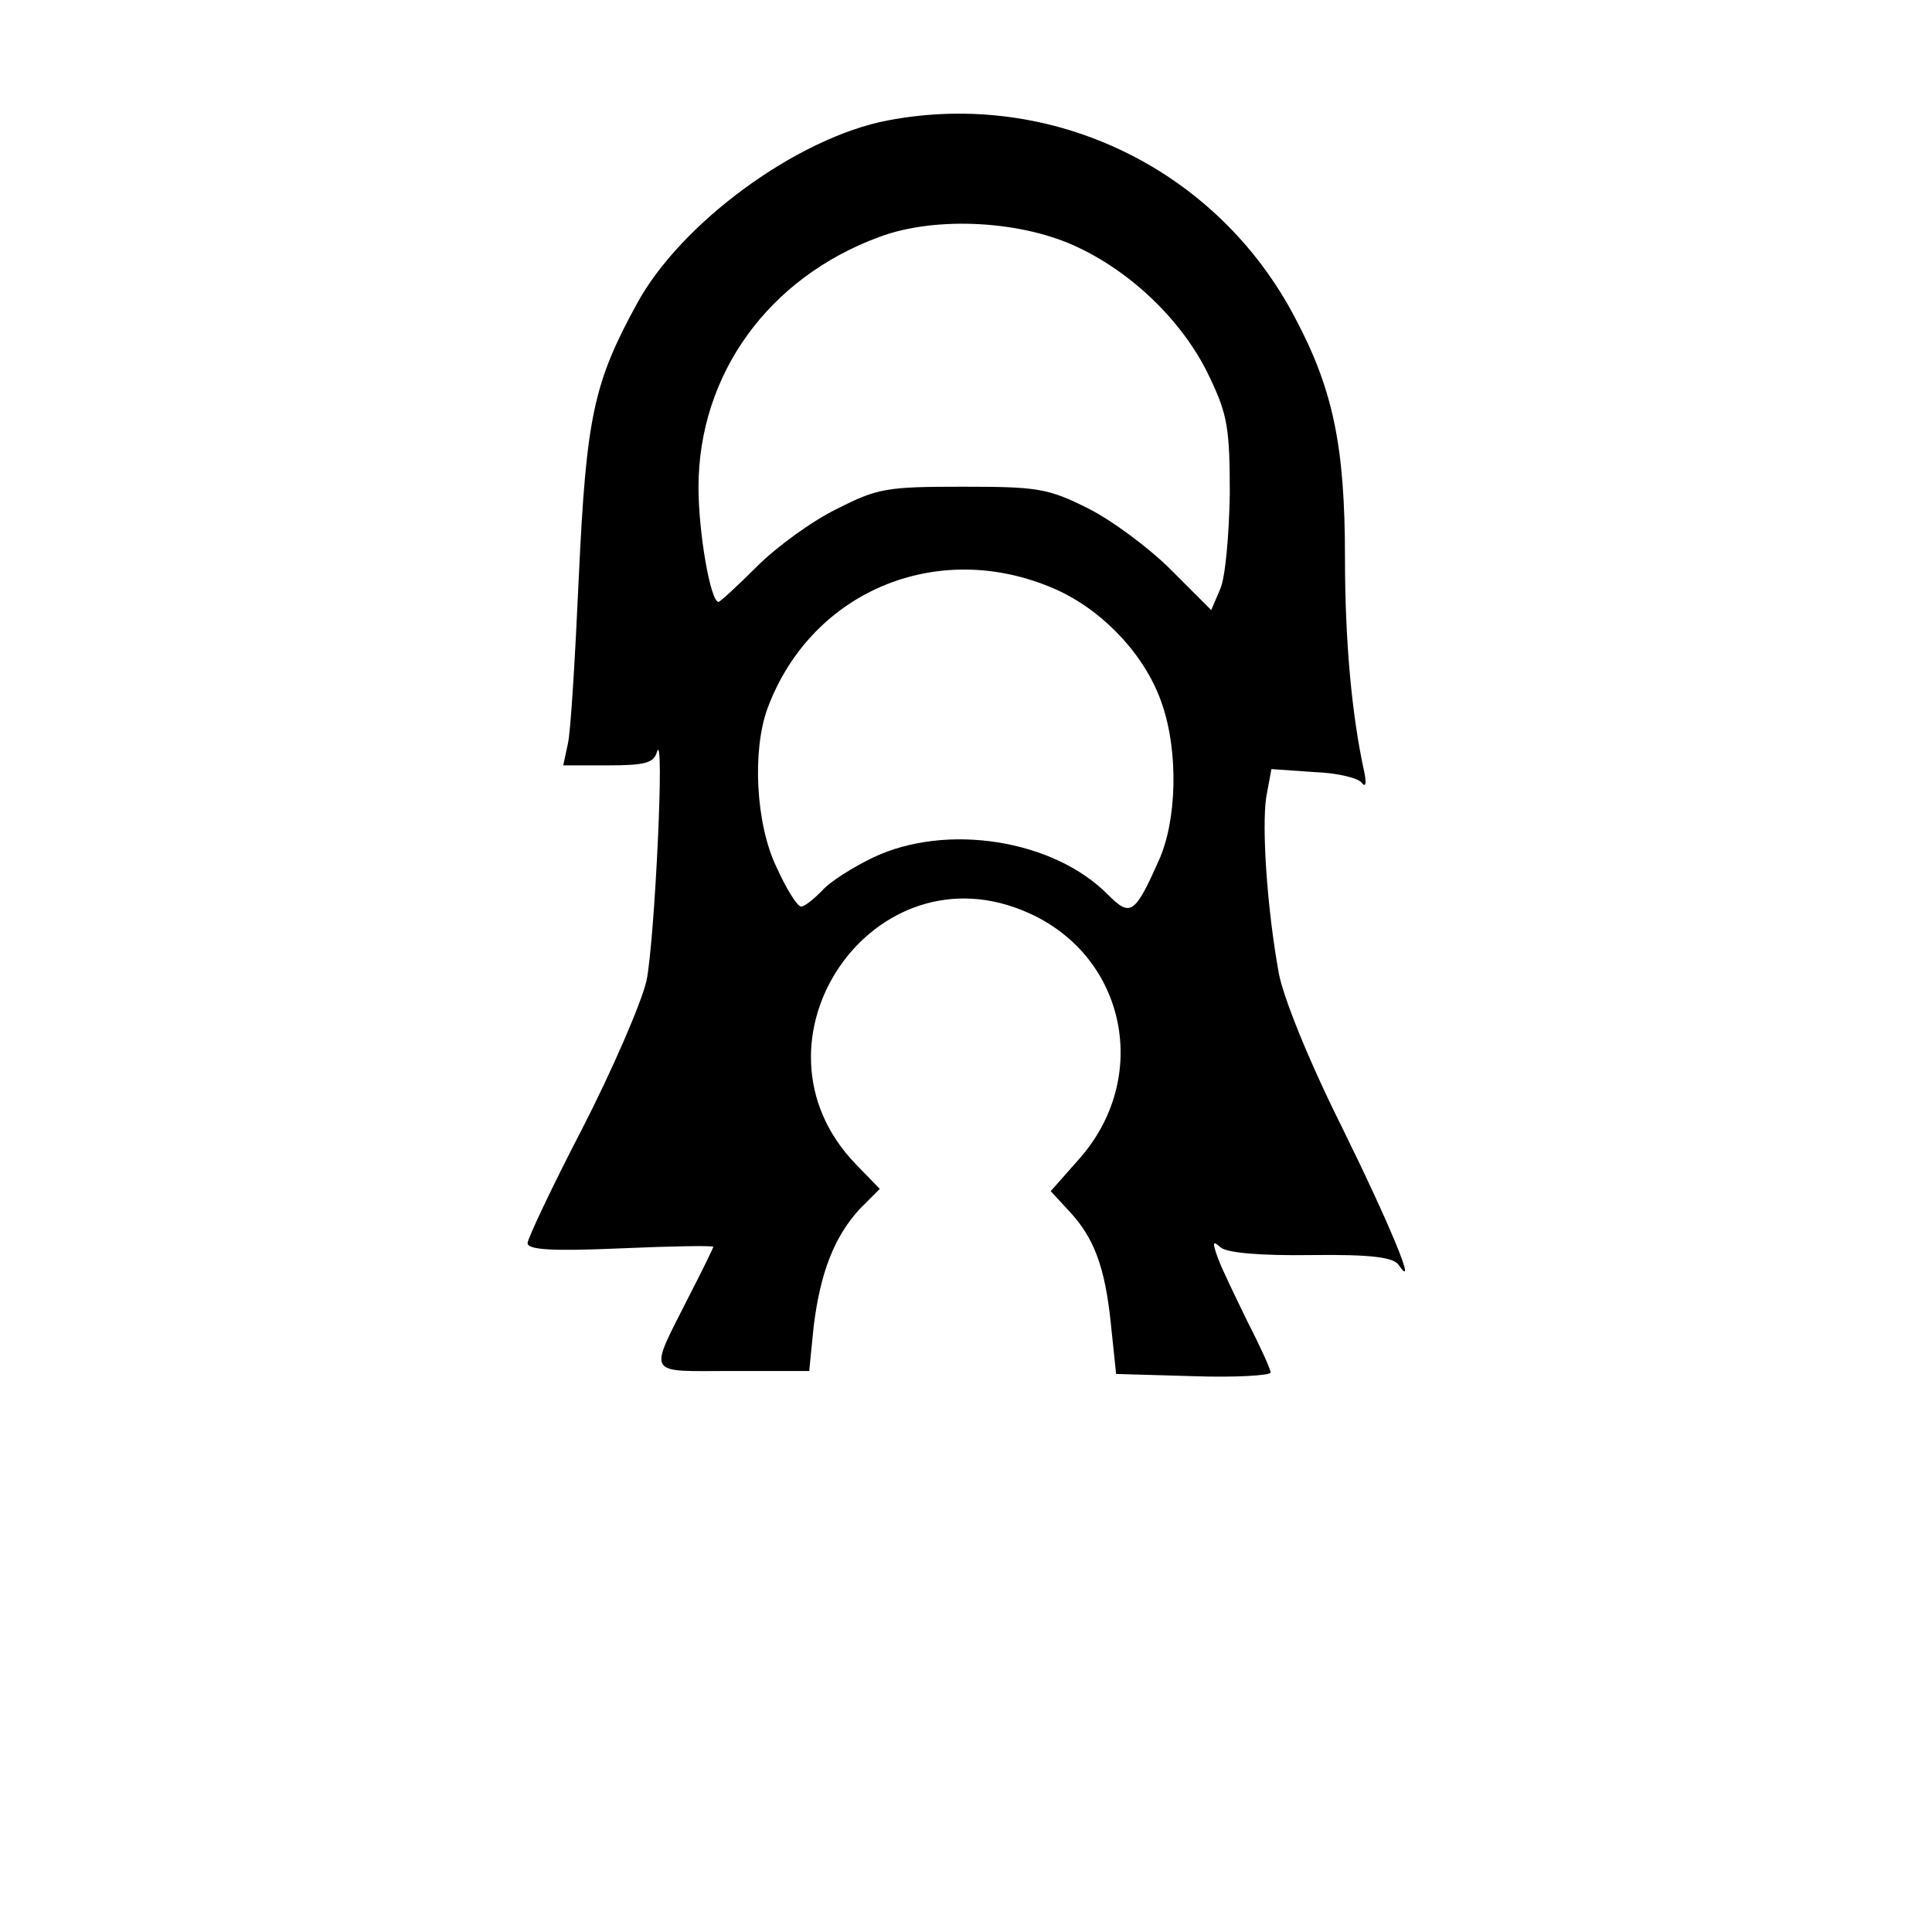 <?xml version="1.0" standalone="no"?>
<!DOCTYPE svg PUBLIC "-//W3C//DTD SVG 20010904//EN"
 "http://www.w3.org/TR/2001/REC-SVG-20010904/DTD/svg10.dtd">
<svg version="1.0" xmlns="http://www.w3.org/2000/svg"
 width="260pt" height="260pt" viewBox="0 0 260 260"
 preserveAspectRatio="xMidYMid meet">
<g transform="translate(0,260) scale(0.1,-0.1)"
fill="#000000" stroke="none">
<path d="M1195 2438 c-122 -23 -279 -138 -338 -247 -58 -106 -68 -152 -78
-366 -5 -110 -11 -212 -15 -227 l-6 -28 60 0 c49 0 62 3 66 18 11 35 -3 -255
-14 -308 -7 -30 -46 -120 -86 -198 -41 -79 -74 -149 -74 -155 0 -9 34 -11 125
-7 69 3 125 4 125 2 0 -1 -14 -30 -31 -63 -57 -113 -62 -104 57 -104 l103 0 6
60 c9 73 28 121 62 158 l27 27 -32 33 c-160 165 24 433 233 338 131 -59 164
-222 67 -331 l-38 -43 24 -26 c34 -36 49 -75 57 -153 l7 -67 104 -3 c57 -2
104 1 104 5 0 4 -14 35 -31 68 -16 33 -35 72 -40 86 -8 22 -7 24 4 14 9 -7 53
-11 122 -10 80 1 110 -3 117 -13 27 -39 -11 53 -77 187 -44 88 -78 173 -84
205 -16 88 -23 196 -17 237 l7 38 57 -4 c31 -1 61 -8 65 -15 5 -6 6 0 3 15
-17 77 -26 177 -26 289 0 149 -16 226 -67 322 -105 201 -327 308 -548 266z
m258 -172 c75 -36 142 -103 175 -174 24 -50 27 -69 27 -157 -1 -55 -6 -113
-13 -128 l-12 -28 -54 54 c-30 30 -80 67 -112 83 -54 27 -68 29 -169 29 -102
0 -114 -2 -169 -30 -33 -16 -81 -51 -107 -77 -27 -27 -50 -48 -52 -48 -11 0
-27 94 -27 154 0 152 94 282 243 337 77 29 195 22 270 -15z m-26 -462 c62 -30
116 -89 137 -152 22 -64 20 -157 -5 -211 -32 -72 -38 -75 -68 -45 -73 74 -217
97 -316 50 -27 -13 -59 -33 -69 -45 -11 -11 -23 -21 -28 -21 -5 0 -20 24 -33
53 -28 58 -33 157 -12 214 60 161 236 231 394 157z"/>
</g>
</svg>
